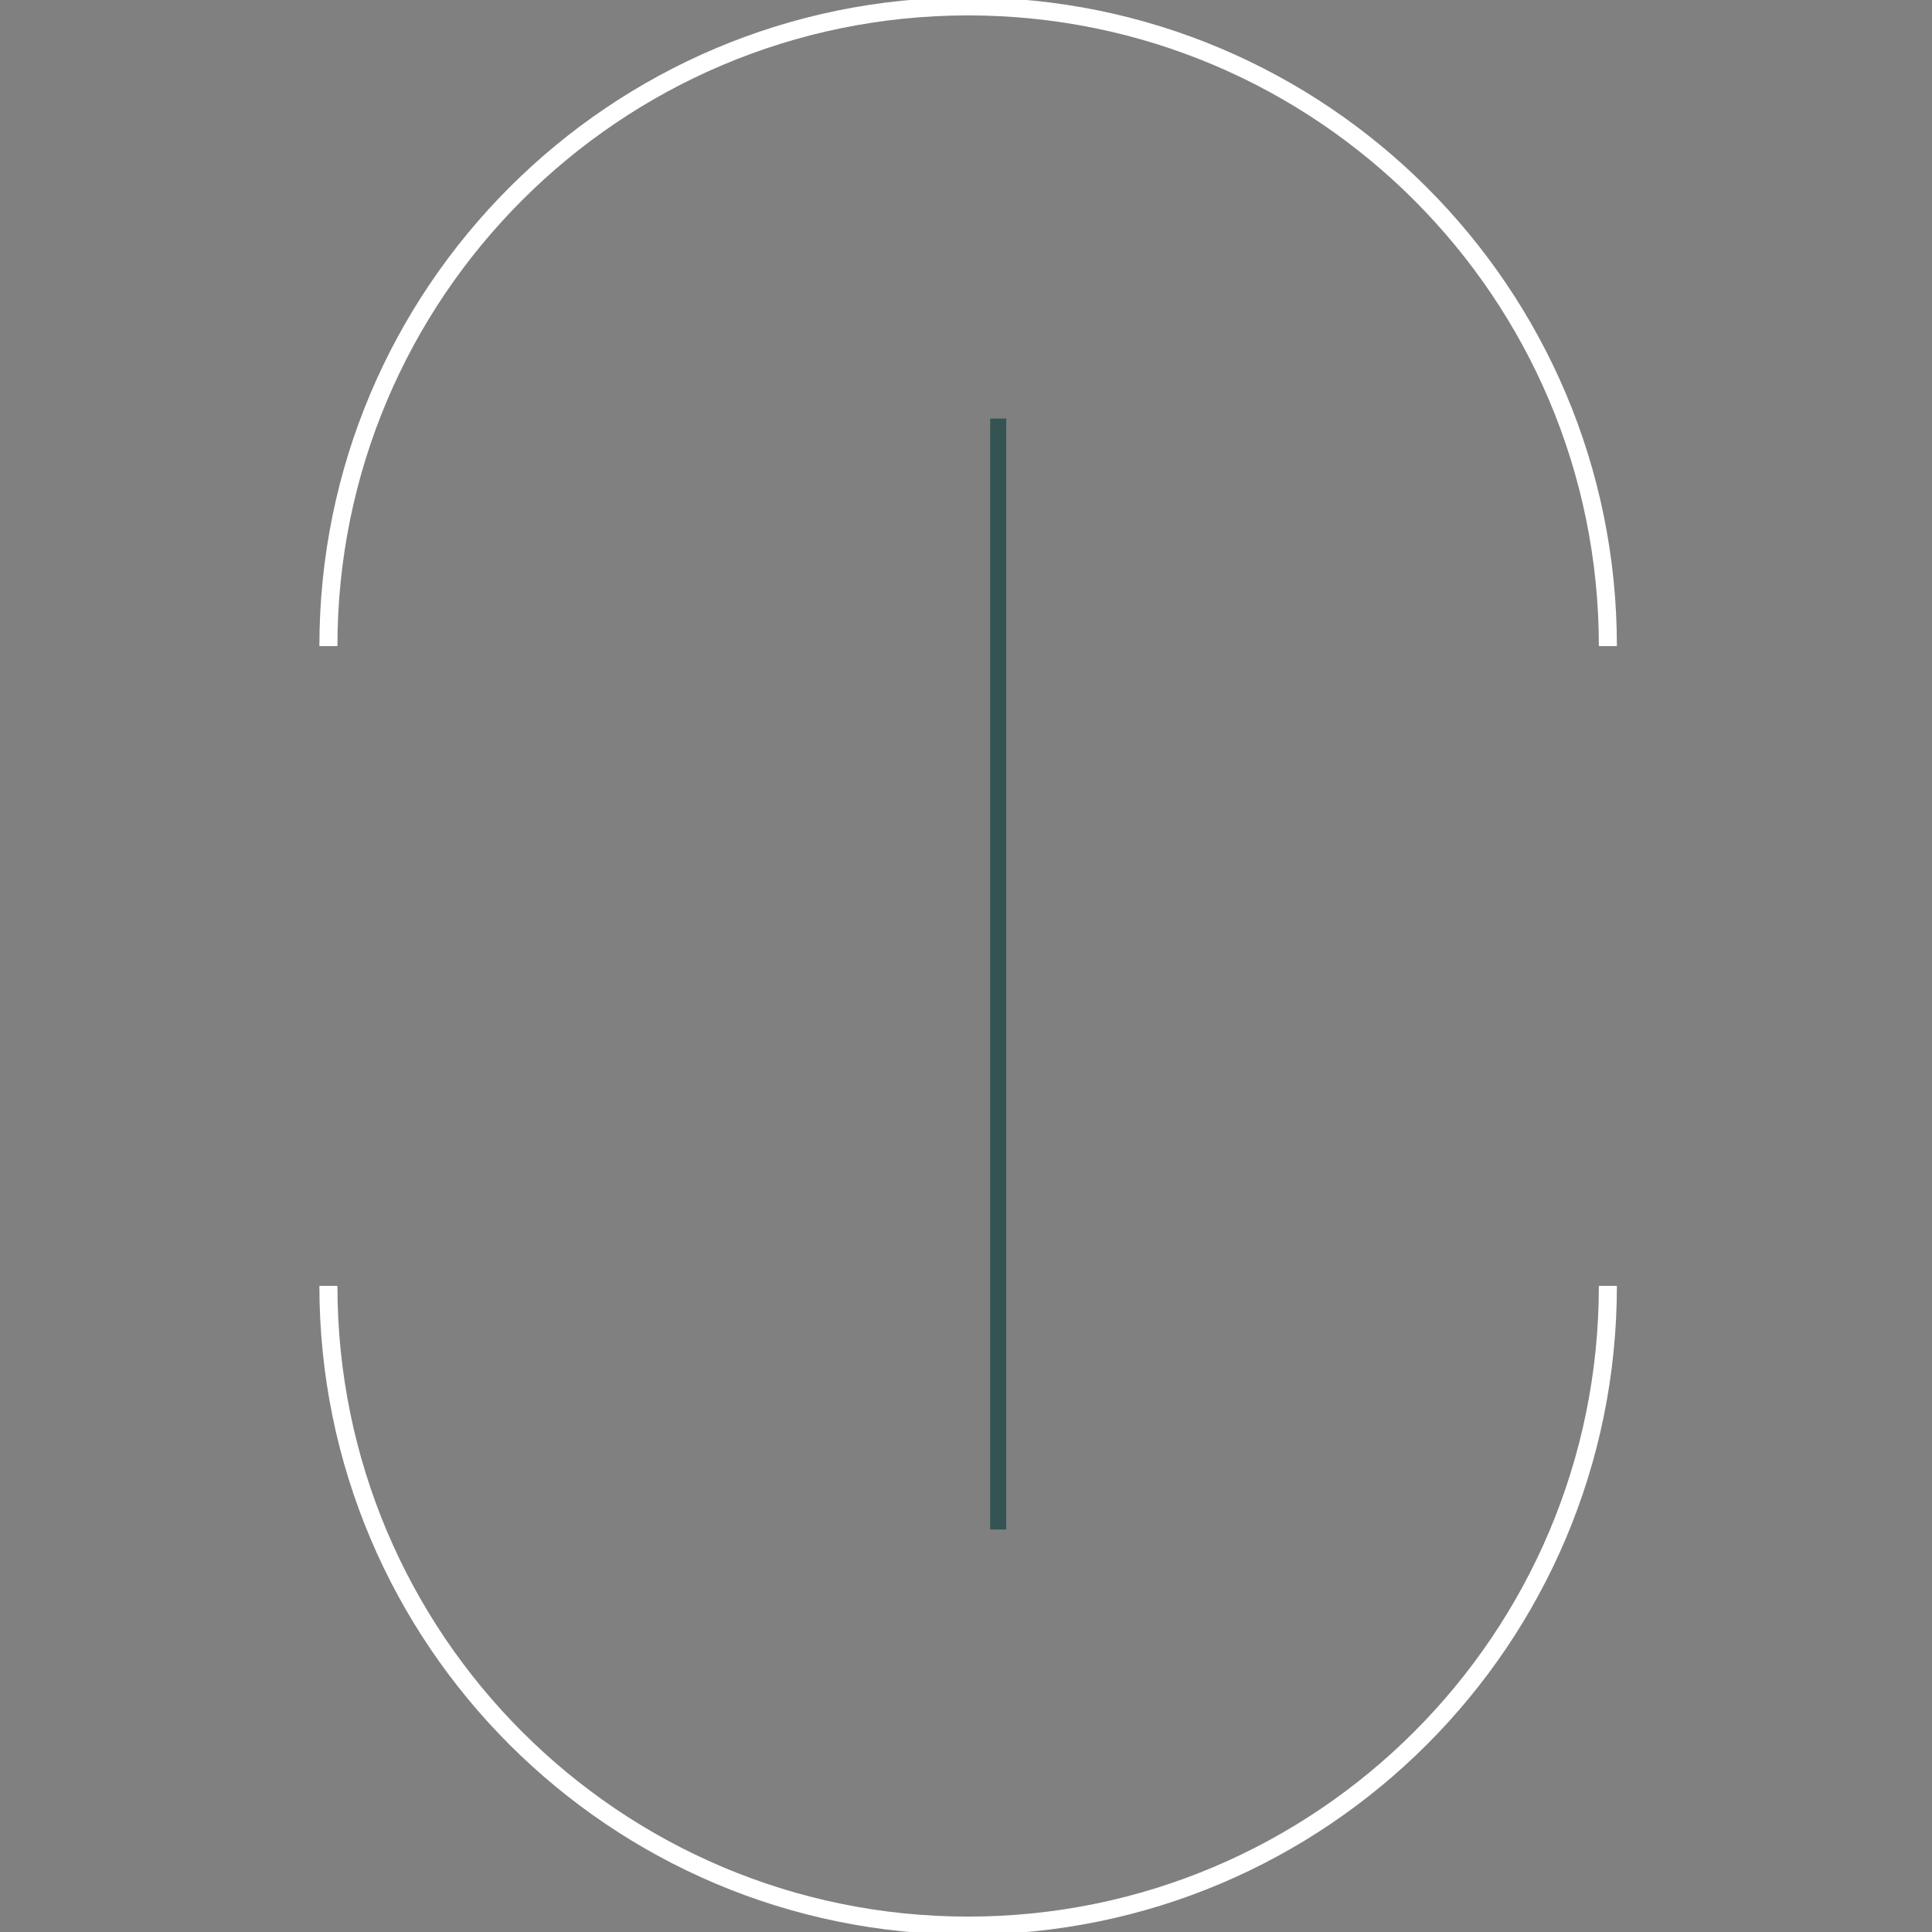<svg xmlns="http://www.w3.org/2000/svg" width="120" height="120" viewBox="0 0 120 120" fill="none"><rect x="0" y="0" width="120" height="120" fill="#808080" stroke="none"/><g clip-path="url(#clip0_13_15)"><path d="M20.398 40.132C20.398 18.191 38.191 0.397 60.133 0.397C82.074 0.397 99.868 18.191 99.868 40.132" stroke="white" stroke-width="1.12" stroke-miterlimit="10"></path><path d="M99.868 79.868C99.868 101.809 82.074 119.603 60.133 119.603C38.191 119.603 20.398 101.809 20.398 79.868" stroke="white" stroke-width="1.12" stroke-miterlimit="10"></path><path d="M62 26L62 95" stroke="#335452" stroke-miterlimit="10"></path></g><defs><clipPath id="clip0_13_15"><rect width="120" height="120" fill="white"></rect></clipPath></defs></svg>